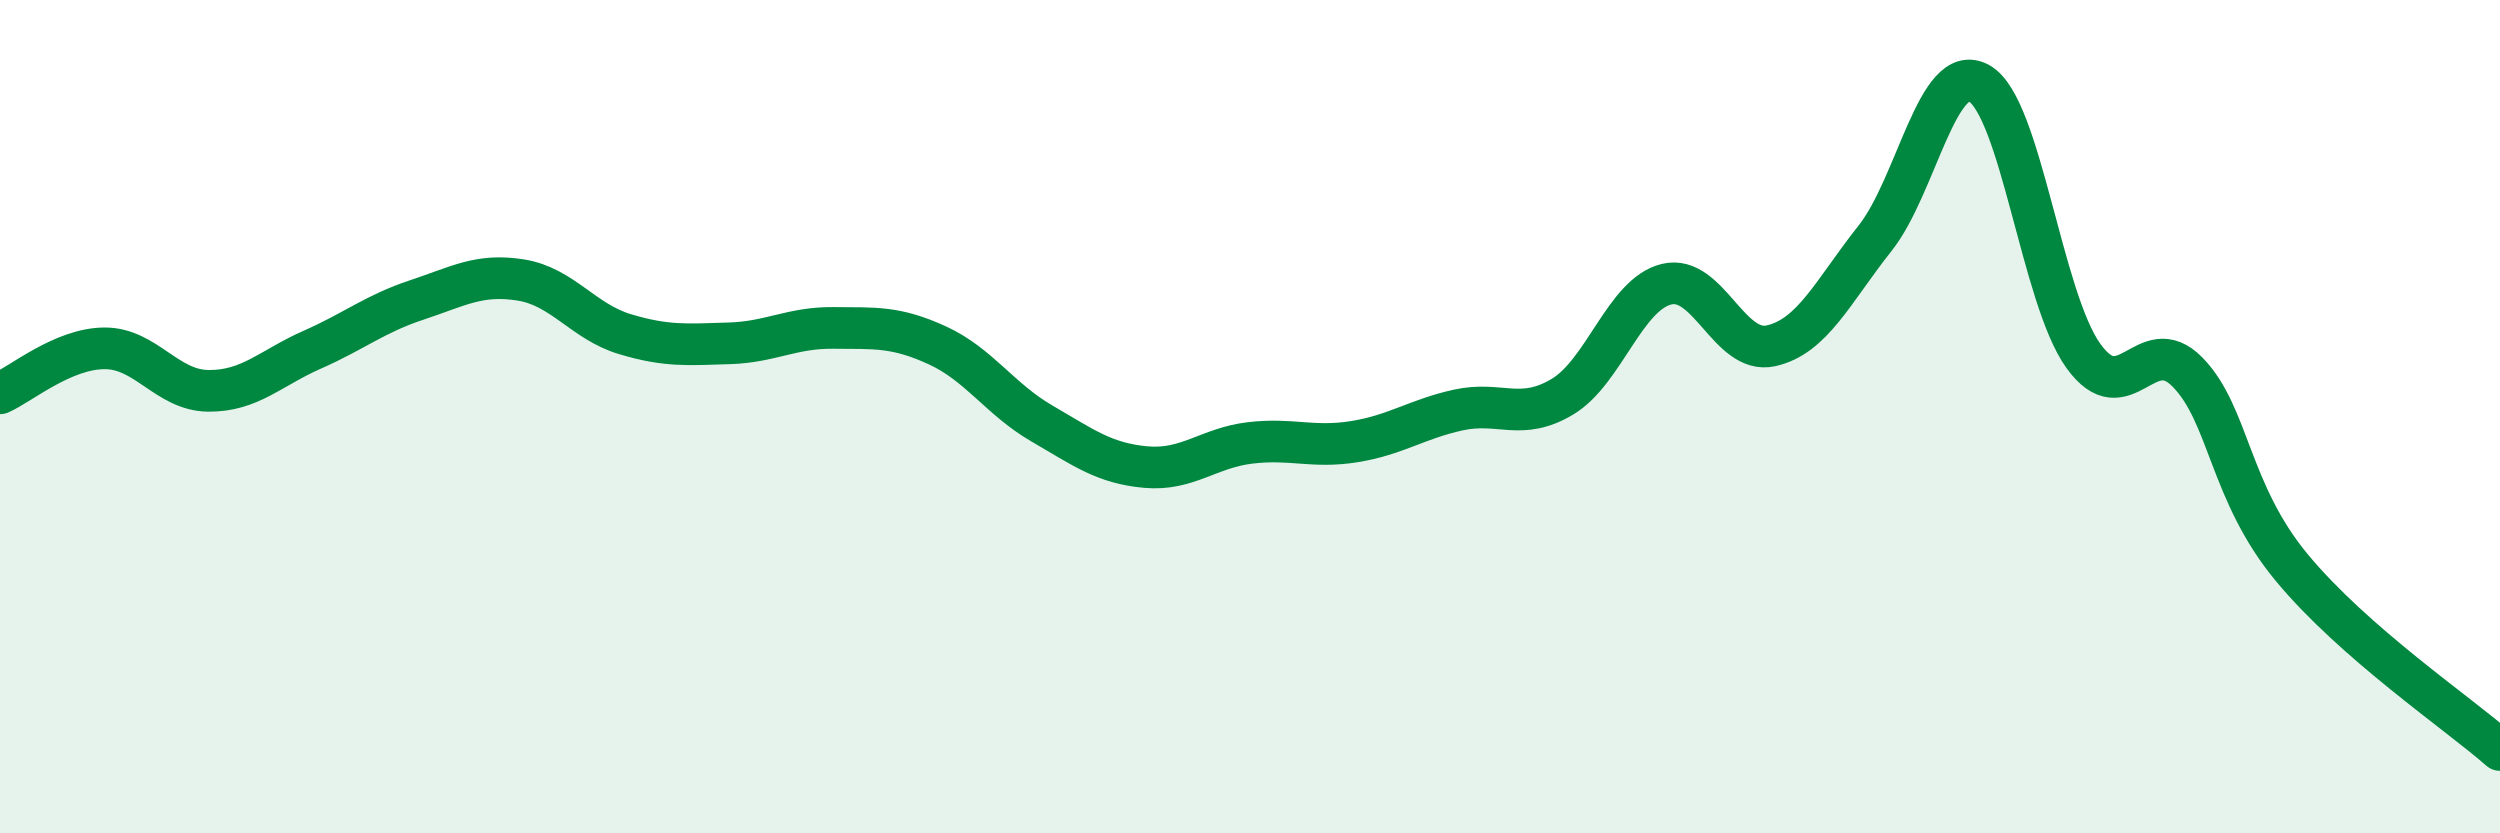 
    <svg width="60" height="20" viewBox="0 0 60 20" xmlns="http://www.w3.org/2000/svg">
      <path
        d="M 0,9.44 C 0.5,9.22 1.5,8.37 2.5,8.36 C 3.5,8.35 4,9.37 5,9.38 C 6,9.39 6.5,8.83 7.5,8.39 C 8.5,7.95 9,7.53 10,7.2 C 11,6.87 11.5,6.56 12.5,6.72 C 13.5,6.88 14,7.72 15,8.02 C 16,8.32 16.5,8.27 17.5,8.24 C 18.5,8.21 19,7.86 20,7.87 C 21,7.88 21.5,7.83 22.5,8.29 C 23.5,8.75 24,9.58 25,10.16 C 26,10.74 26.5,11.12 27.5,11.21 C 28.5,11.3 29,10.75 30,10.63 C 31,10.51 31.5,10.76 32.5,10.6 C 33.5,10.44 34,10.06 35,9.84 C 36,9.62 36.5,10.12 37.5,9.52 C 38.5,8.92 39,7.06 40,6.82 C 41,6.58 41.5,8.52 42.5,8.3 C 43.5,8.08 44,6.98 45,5.72 C 46,4.46 46.5,1.44 47.5,2 C 48.5,2.56 49,7.15 50,8.54 C 51,9.93 51.5,7.91 52.5,8.93 C 53.5,9.95 53.5,11.81 55,13.62 C 56.5,15.43 59,17.12 60,18L60 20L0 20Z"
        fill="#008740"
        opacity="0.1"
        stroke-linecap="round"
        stroke-linejoin="round"
      />
      <path
        d="M 0,9.44 C 0.5,9.22 1.5,8.37 2.5,8.36 C 3.5,8.35 4,9.37 5,9.38 C 6,9.39 6.5,8.83 7.5,8.39 C 8.5,7.95 9,7.53 10,7.2 C 11,6.87 11.5,6.56 12.5,6.72 C 13.5,6.88 14,7.72 15,8.02 C 16,8.32 16.5,8.27 17.5,8.24 C 18.5,8.21 19,7.86 20,7.87 C 21,7.88 21.5,7.83 22.5,8.29 C 23.5,8.75 24,9.58 25,10.16 C 26,10.74 26.5,11.12 27.5,11.21 C 28.5,11.3 29,10.75 30,10.63 C 31,10.51 31.5,10.76 32.5,10.6 C 33.5,10.44 34,10.06 35,9.84 C 36,9.62 36.5,10.12 37.5,9.52 C 38.5,8.92 39,7.06 40,6.82 C 41,6.58 41.5,8.52 42.5,8.3 C 43.5,8.08 44,6.98 45,5.72 C 46,4.46 46.5,1.44 47.5,2 C 48.5,2.56 49,7.15 50,8.54 C 51,9.93 51.5,7.91 52.5,8.93 C 53.5,9.95 53.5,11.81 55,13.62 C 56.5,15.43 59,17.12 60,18"
        stroke="#008740"
        stroke-width="1"
        fill="none"
        stroke-linecap="round"
        stroke-linejoin="round"
      />
    </svg>
  